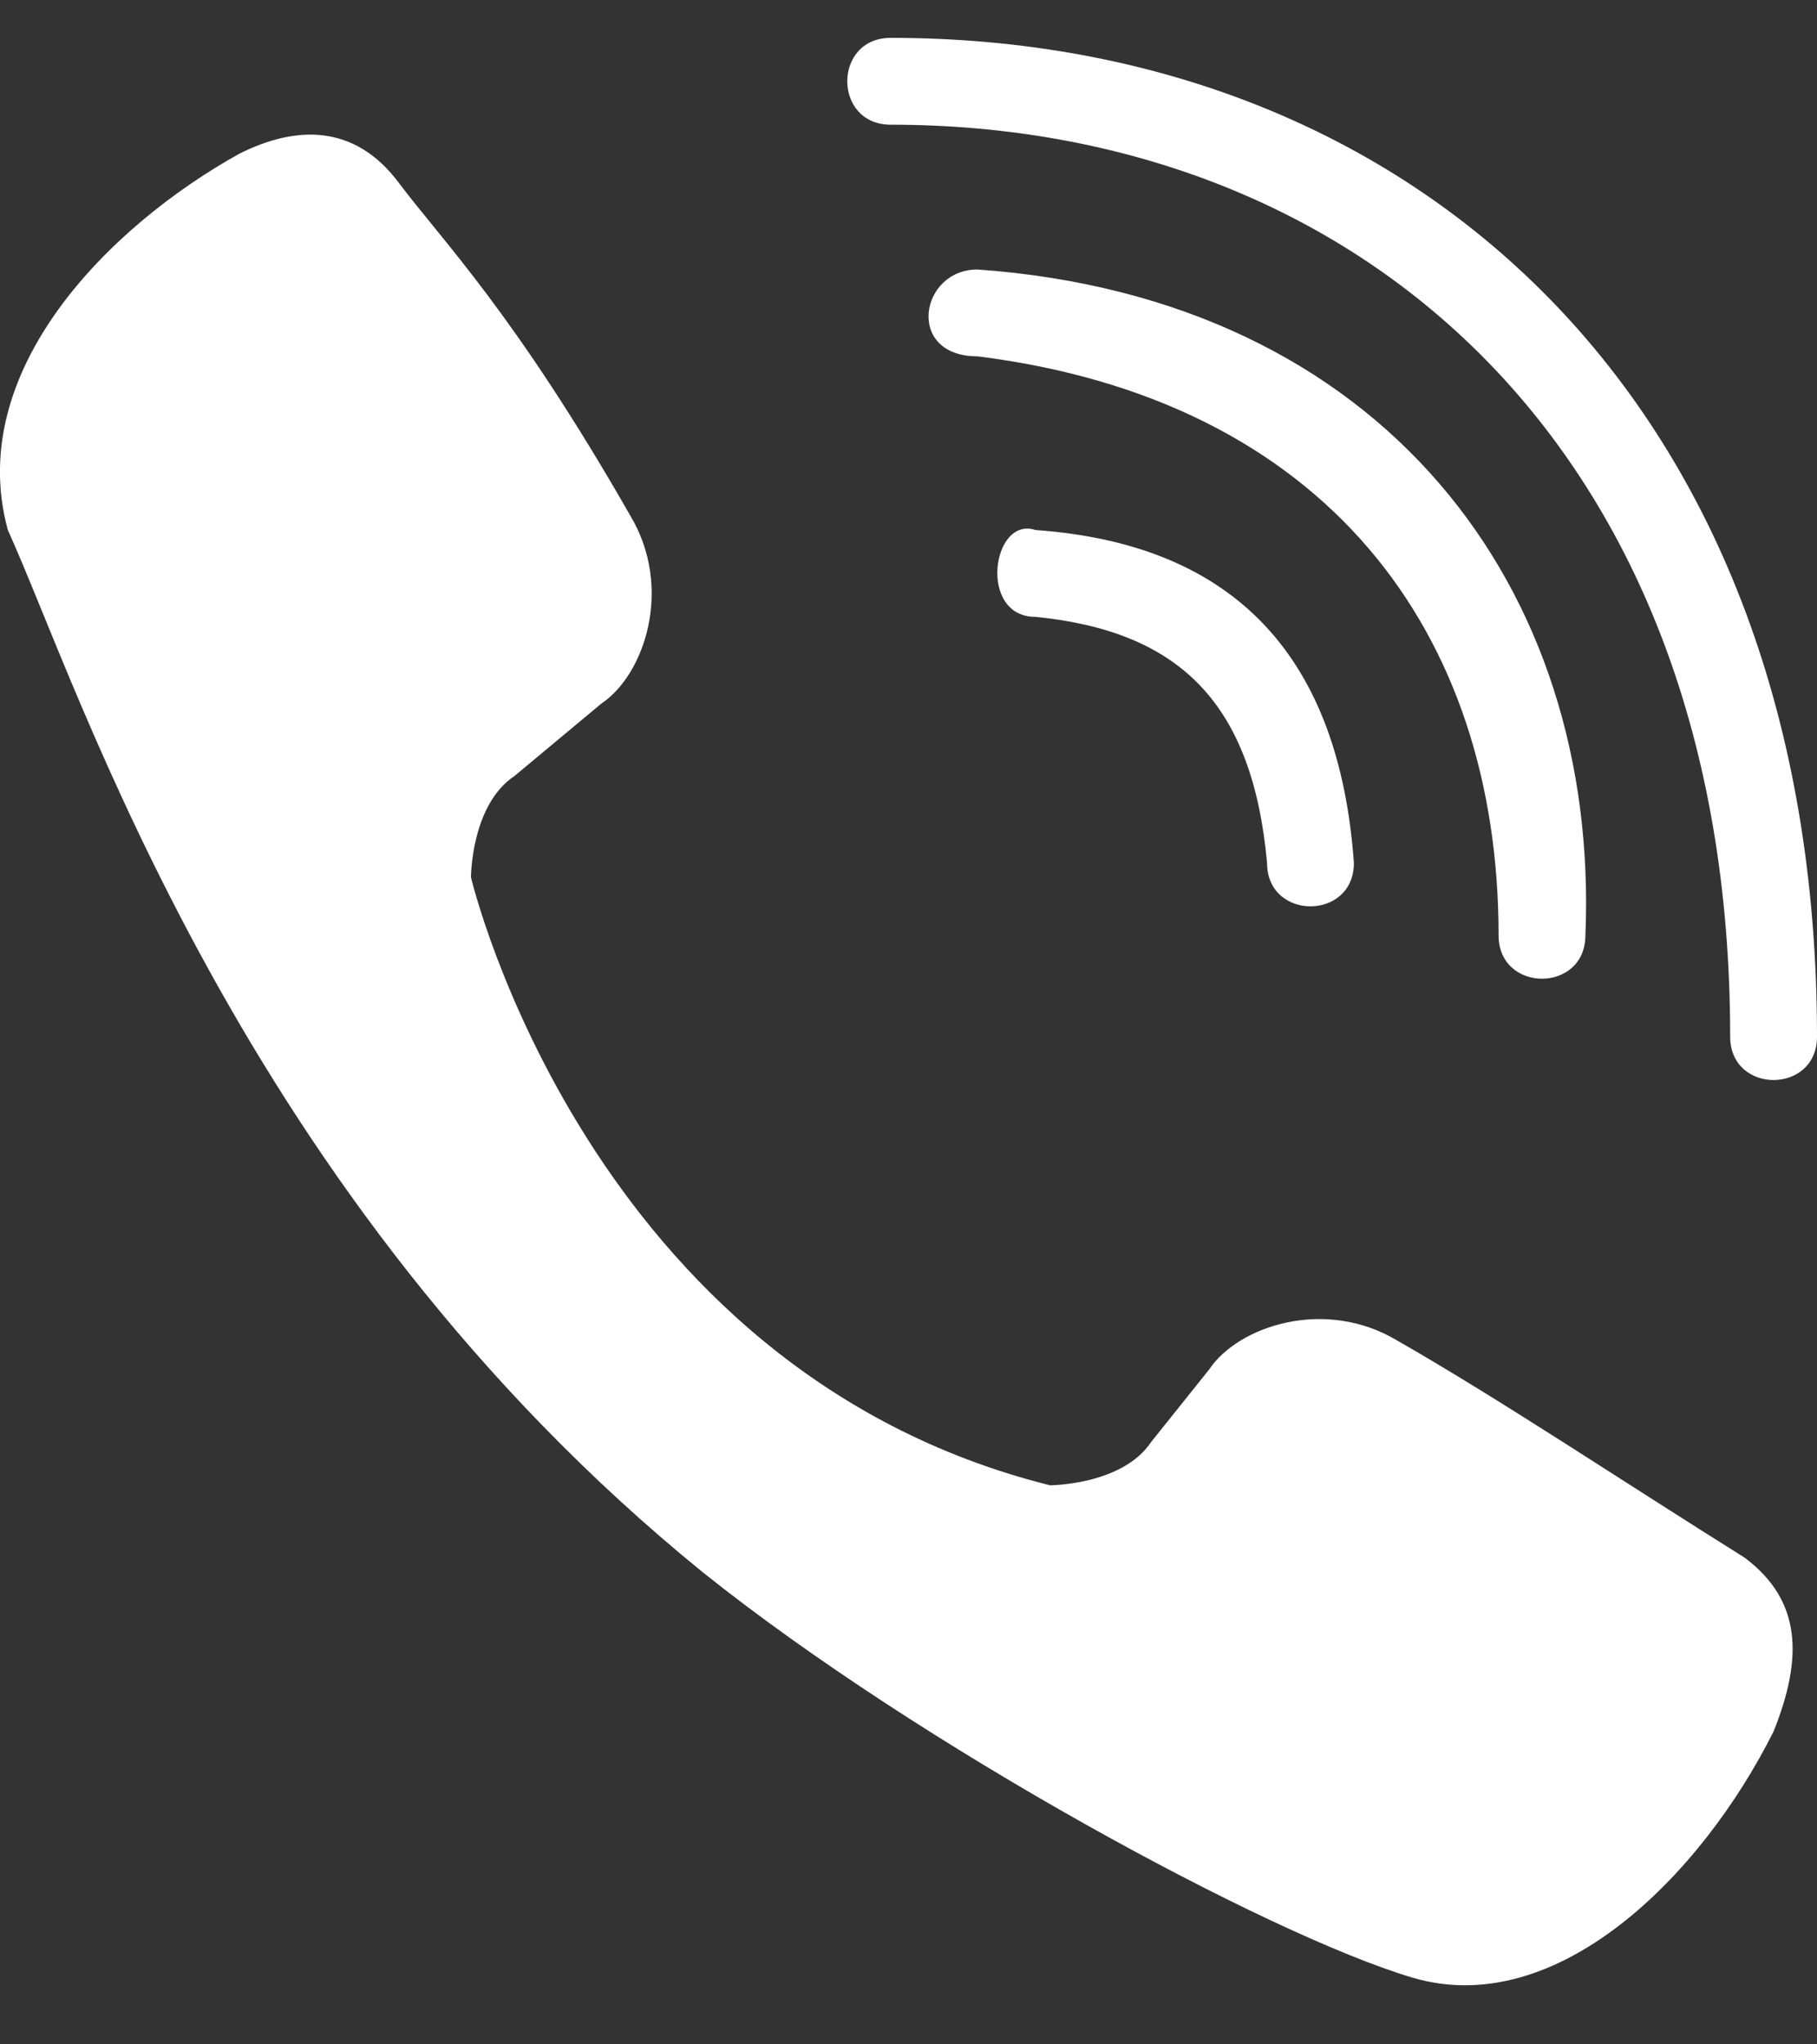 <svg width="24" height="27" fill="none" xmlns="http://www.w3.org/2000/svg"><rect width="100%" height="100%" fill="#333333" stroke="none"/><g clip-path="url(#clip0)" fill="#fff"><path d="M11.765.5c-.765 0-.765 1.147 0 1.147 6.117 0 11.088 4.206 11.088 12.044 0 .764 1.147.764 1.147 0C24 5.279 18.647.5 11.765.5z"/><path d="M19.794 12.352c0 .765 1.147.765 1.147 0 .191-4.588-2.676-8.411-8.03-8.793-.764 0-.955 1.147 0 1.147 4.589.573 6.883 3.632 6.883 7.646zm-1.338 5.353c-.956-.574-2.103-.191-2.485.382l-.765.956c-.382.573-1.338.573-1.338.573-6.117-1.529-7.647-8.029-7.647-8.029s0-.955.574-1.338l1.147-.956c.573-.382.956-1.529.382-2.485-1.53-2.676-2.485-3.632-3.059-4.397-.573-.764-1.338-.764-2.102-.382-1.721.956-3.633 2.867-3.06 4.97.957 2.103 3.06 8.794 9.177 13.764 2.867 2.294 7.455 4.78 9.367 5.353 1.912.574 3.824-1.338 4.78-3.25.382-.956.382-1.72-.383-2.294-1.53-.956-3.25-2.103-4.588-2.867z"/><path d="M13.677 8.147c1.912.19 2.868 1.147 3.059 3.25 0 .764 1.147.764 1.147 0C17.692 8.72 16.353 7.19 13.677 7c-.573-.192-.764 1.147 0 1.147z"/></g><defs><clipPath id="clip0"><path fill="#fff" transform="translate(0 .5)" d="M0 0h24v25.72H0z"/></clipPath></defs></svg>